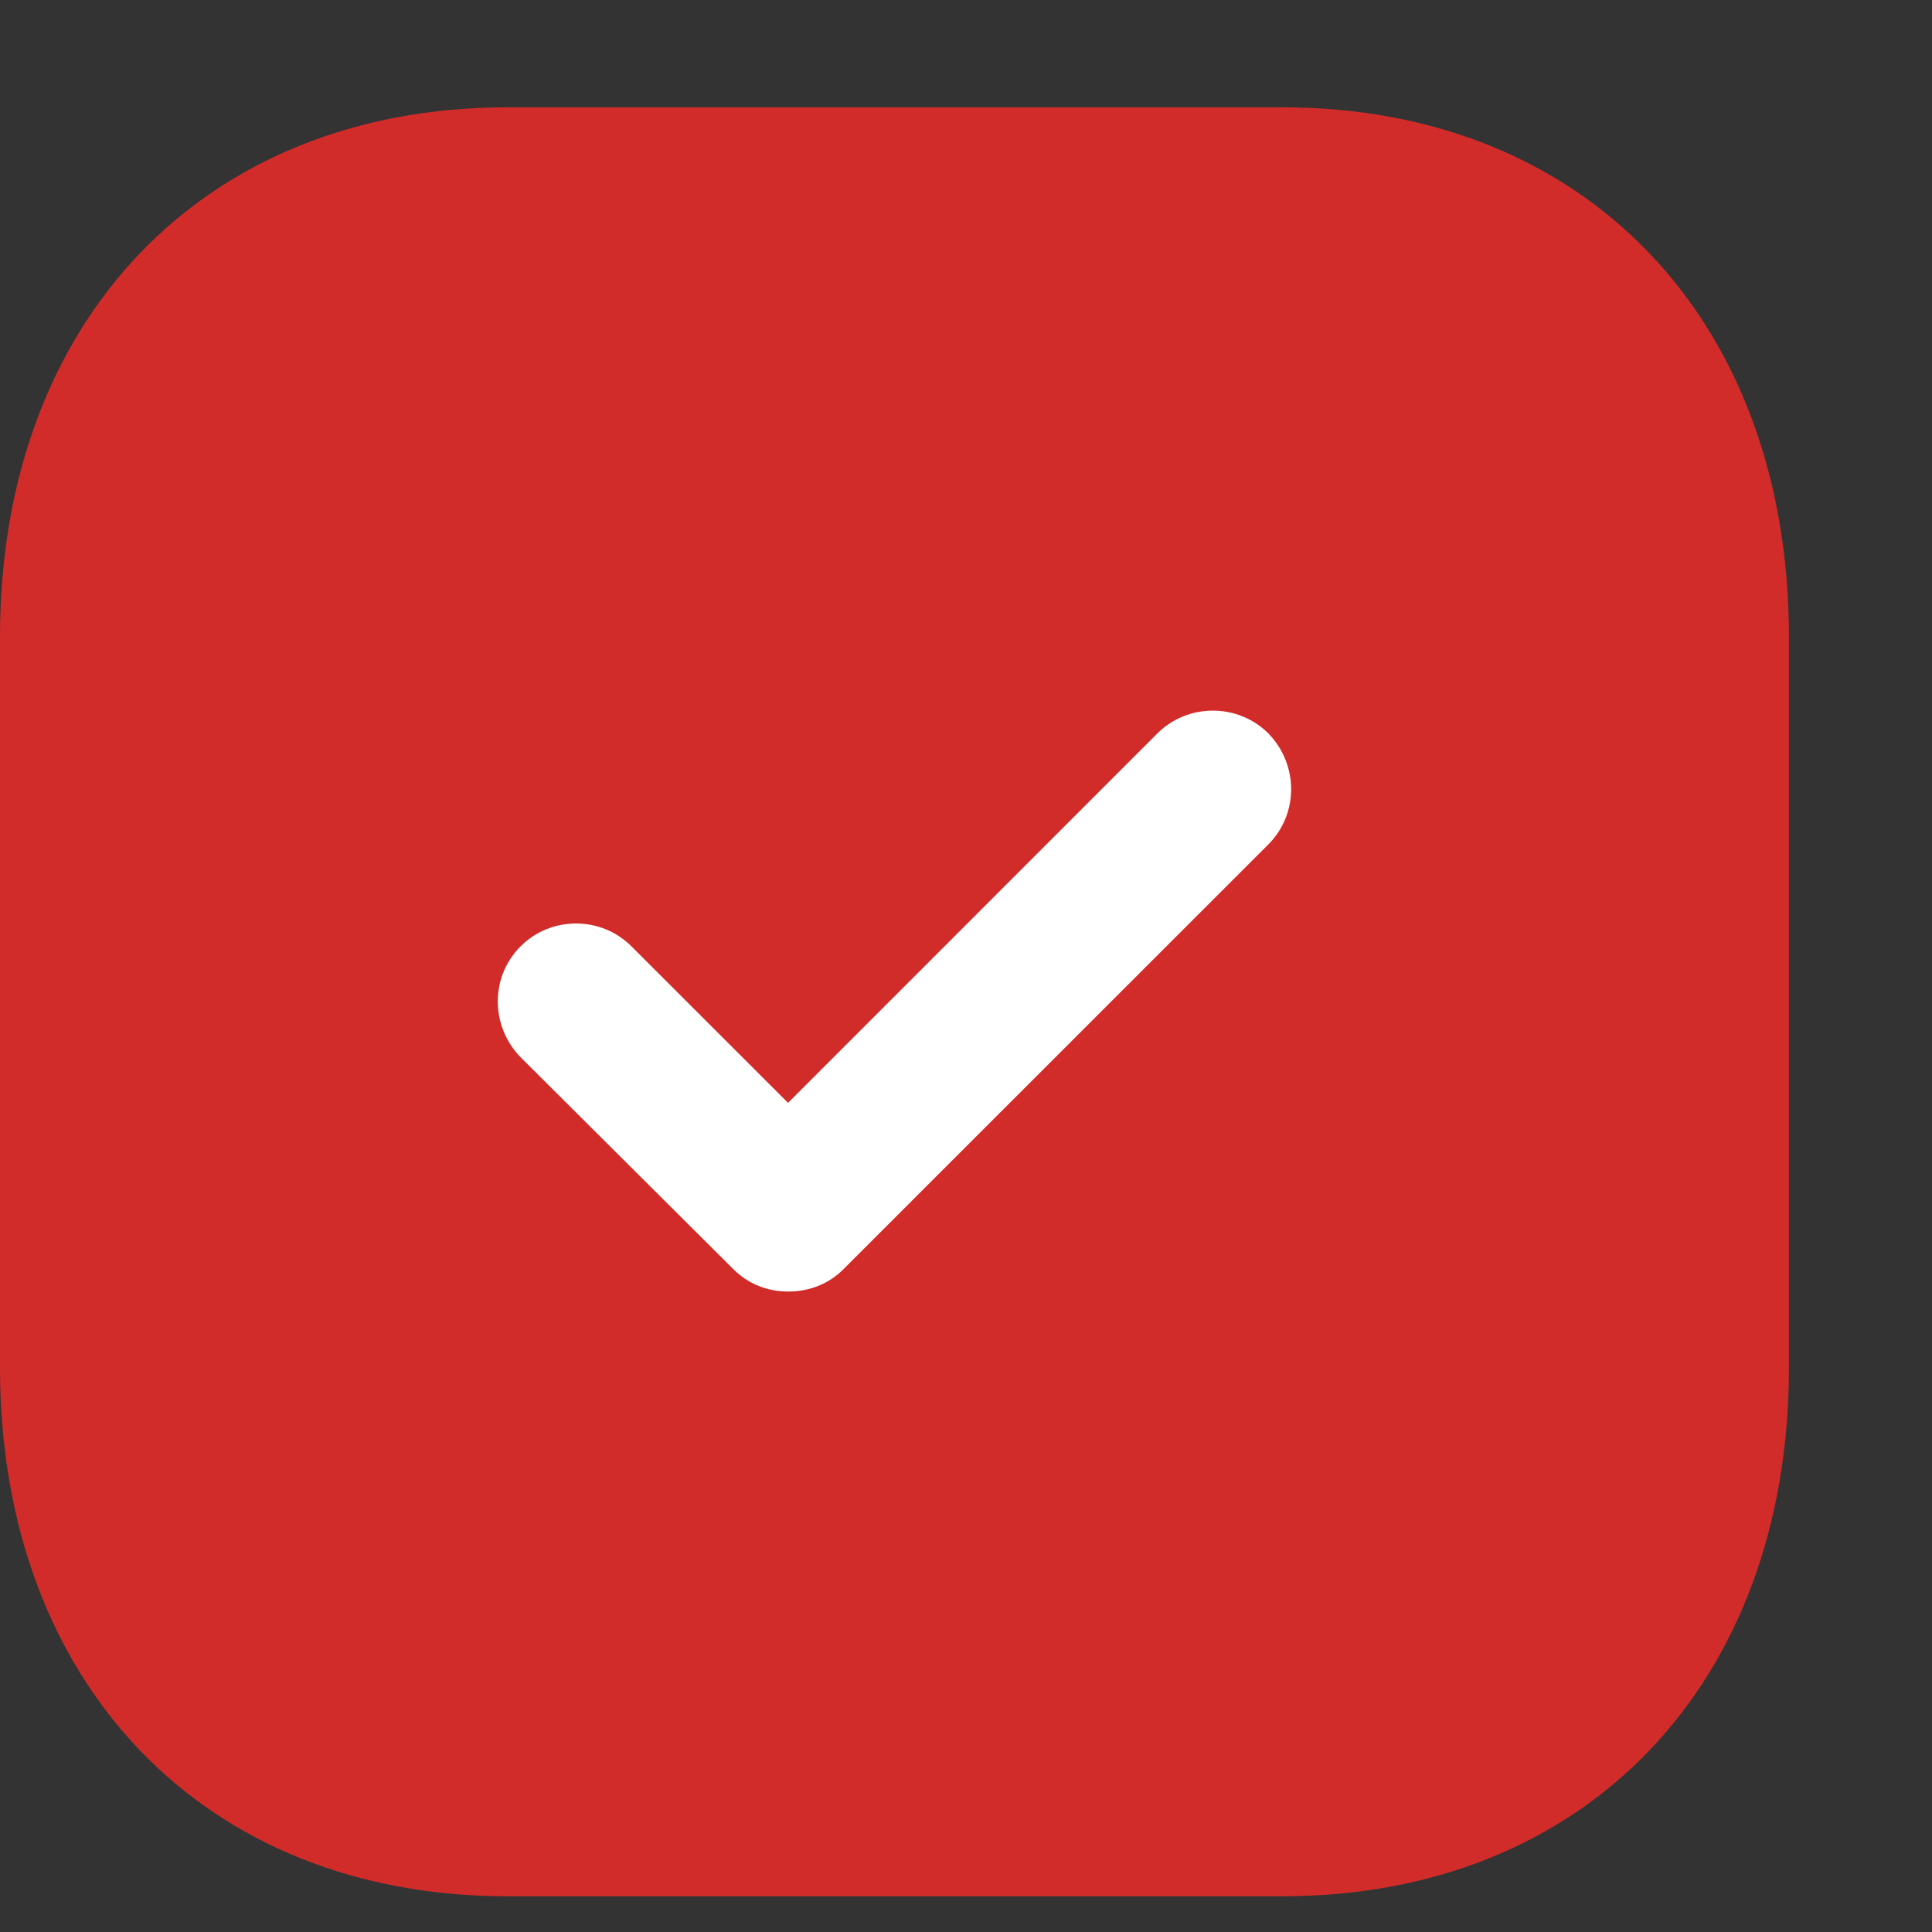 <svg width="18" height="18" viewBox="0 0 18 18" fill="none" xmlns="http://www.w3.org/2000/svg">
<rect x="0" y="0" width="18" height="18" fill="#333333" stroke="none"/>
<rect x="2" y="4" width="13" height="11" fill="white"/>
<path fill-rule="evenodd" clip-rule="evenodd" d="M4.725 1H11.95C14.775 1 16.667 2.983 16.667 5.933V12.742C16.667 15.683 14.775 17.667 11.95 17.667H4.725C1.9 17.667 0 15.683 0 12.742V5.933C0 2.983 1.9 1 4.725 1ZM7.858 11.825L11.817 7.867C12.1 7.583 12.1 7.125 11.817 6.833C11.533 6.55 11.067 6.55 10.783 6.833L7.342 10.275L5.883 8.817C5.6 8.533 5.133 8.533 4.85 8.817C4.567 9.1 4.567 9.558 4.85 9.85L6.833 11.825C6.975 11.967 7.158 12.033 7.342 12.033C7.533 12.033 7.717 11.967 7.858 11.825Z" fill="#D12C2A"/>
</svg>
